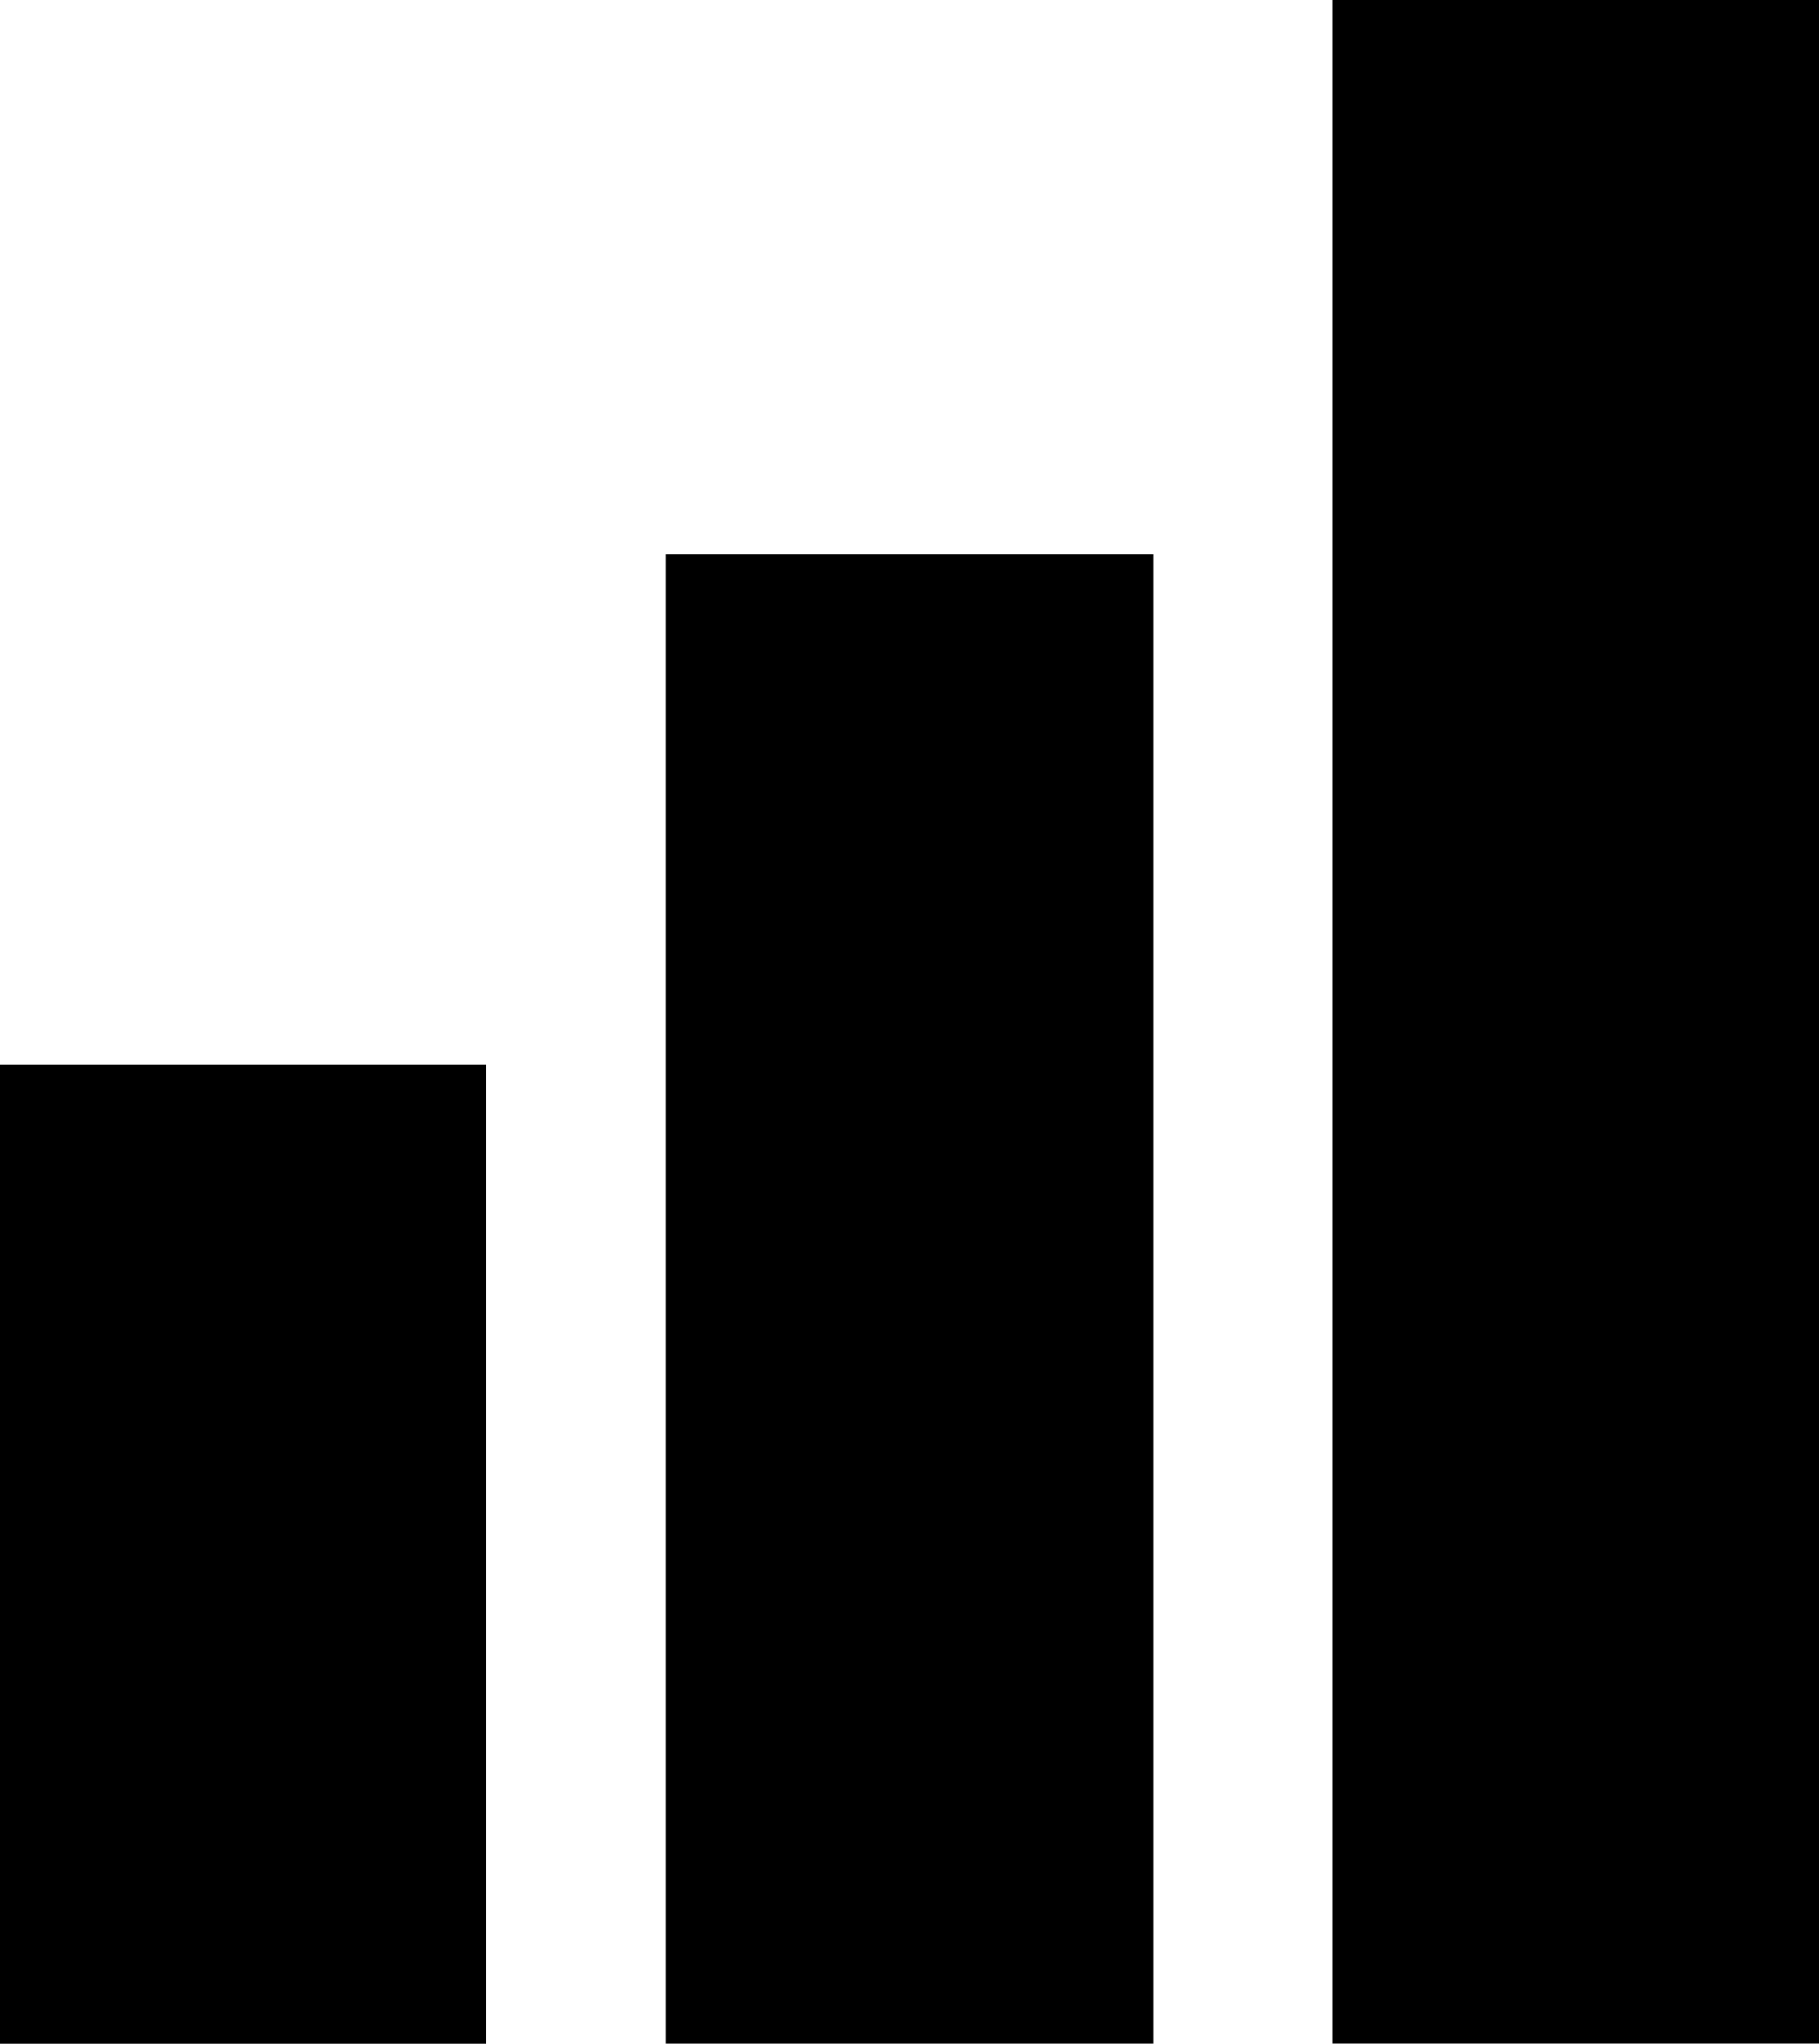 <svg id="Trends_report_icon" data-name="Trends report icon" xmlns="http://www.w3.org/2000/svg" xmlns:xlink="http://www.w3.org/1999/xlink" width="17.805" height="19.996" viewBox="0 0 17.805 19.996">
  <defs>
    <clipPath id="clip-path">
      <rect id="Rectangle_2266" data-name="Rectangle 2266" width="4.759" height="9.584"/>
    </clipPath>
    <clipPath id="clip-path-2">
      <rect id="Rectangle_2268" data-name="Rectangle 2268" width="4.766" height="14.572"/>
    </clipPath>
    <clipPath id="clip-path-3">
      <rect id="Rectangle_2270" data-name="Rectangle 2270" width="4.766" height="19.996"/>
    </clipPath>
  </defs>
  <g id="Group_3302" data-name="Group 3302">
    <g id="Group_3294" data-name="Group 3294" transform="translate(0 10.413)" clip-path="url(#clip-path)">
      <rect id="Rectangle_2265" data-name="Rectangle 2265" width="4.759" height="9.584" transform="translate(0 -0.001)"/>
    </g>
    <g id="Group_3295" data-name="Group 3295" transform="translate(6.52 5.424)" clip-path="url(#clip-path-2)">
      <rect id="Rectangle_2267" data-name="Rectangle 2267" width="4.766" height="14.572" transform="translate(0 -0.001)"/>
    </g>
    <g id="Group_3296" data-name="Group 3296" transform="translate(13.039)" clip-path="url(#clip-path-3)">
      <rect id="Rectangle_2269" data-name="Rectangle 2269" width="4.766" height="19.996" transform="translate(0 -0.001)"/>
    </g>
  </g>
</svg>
